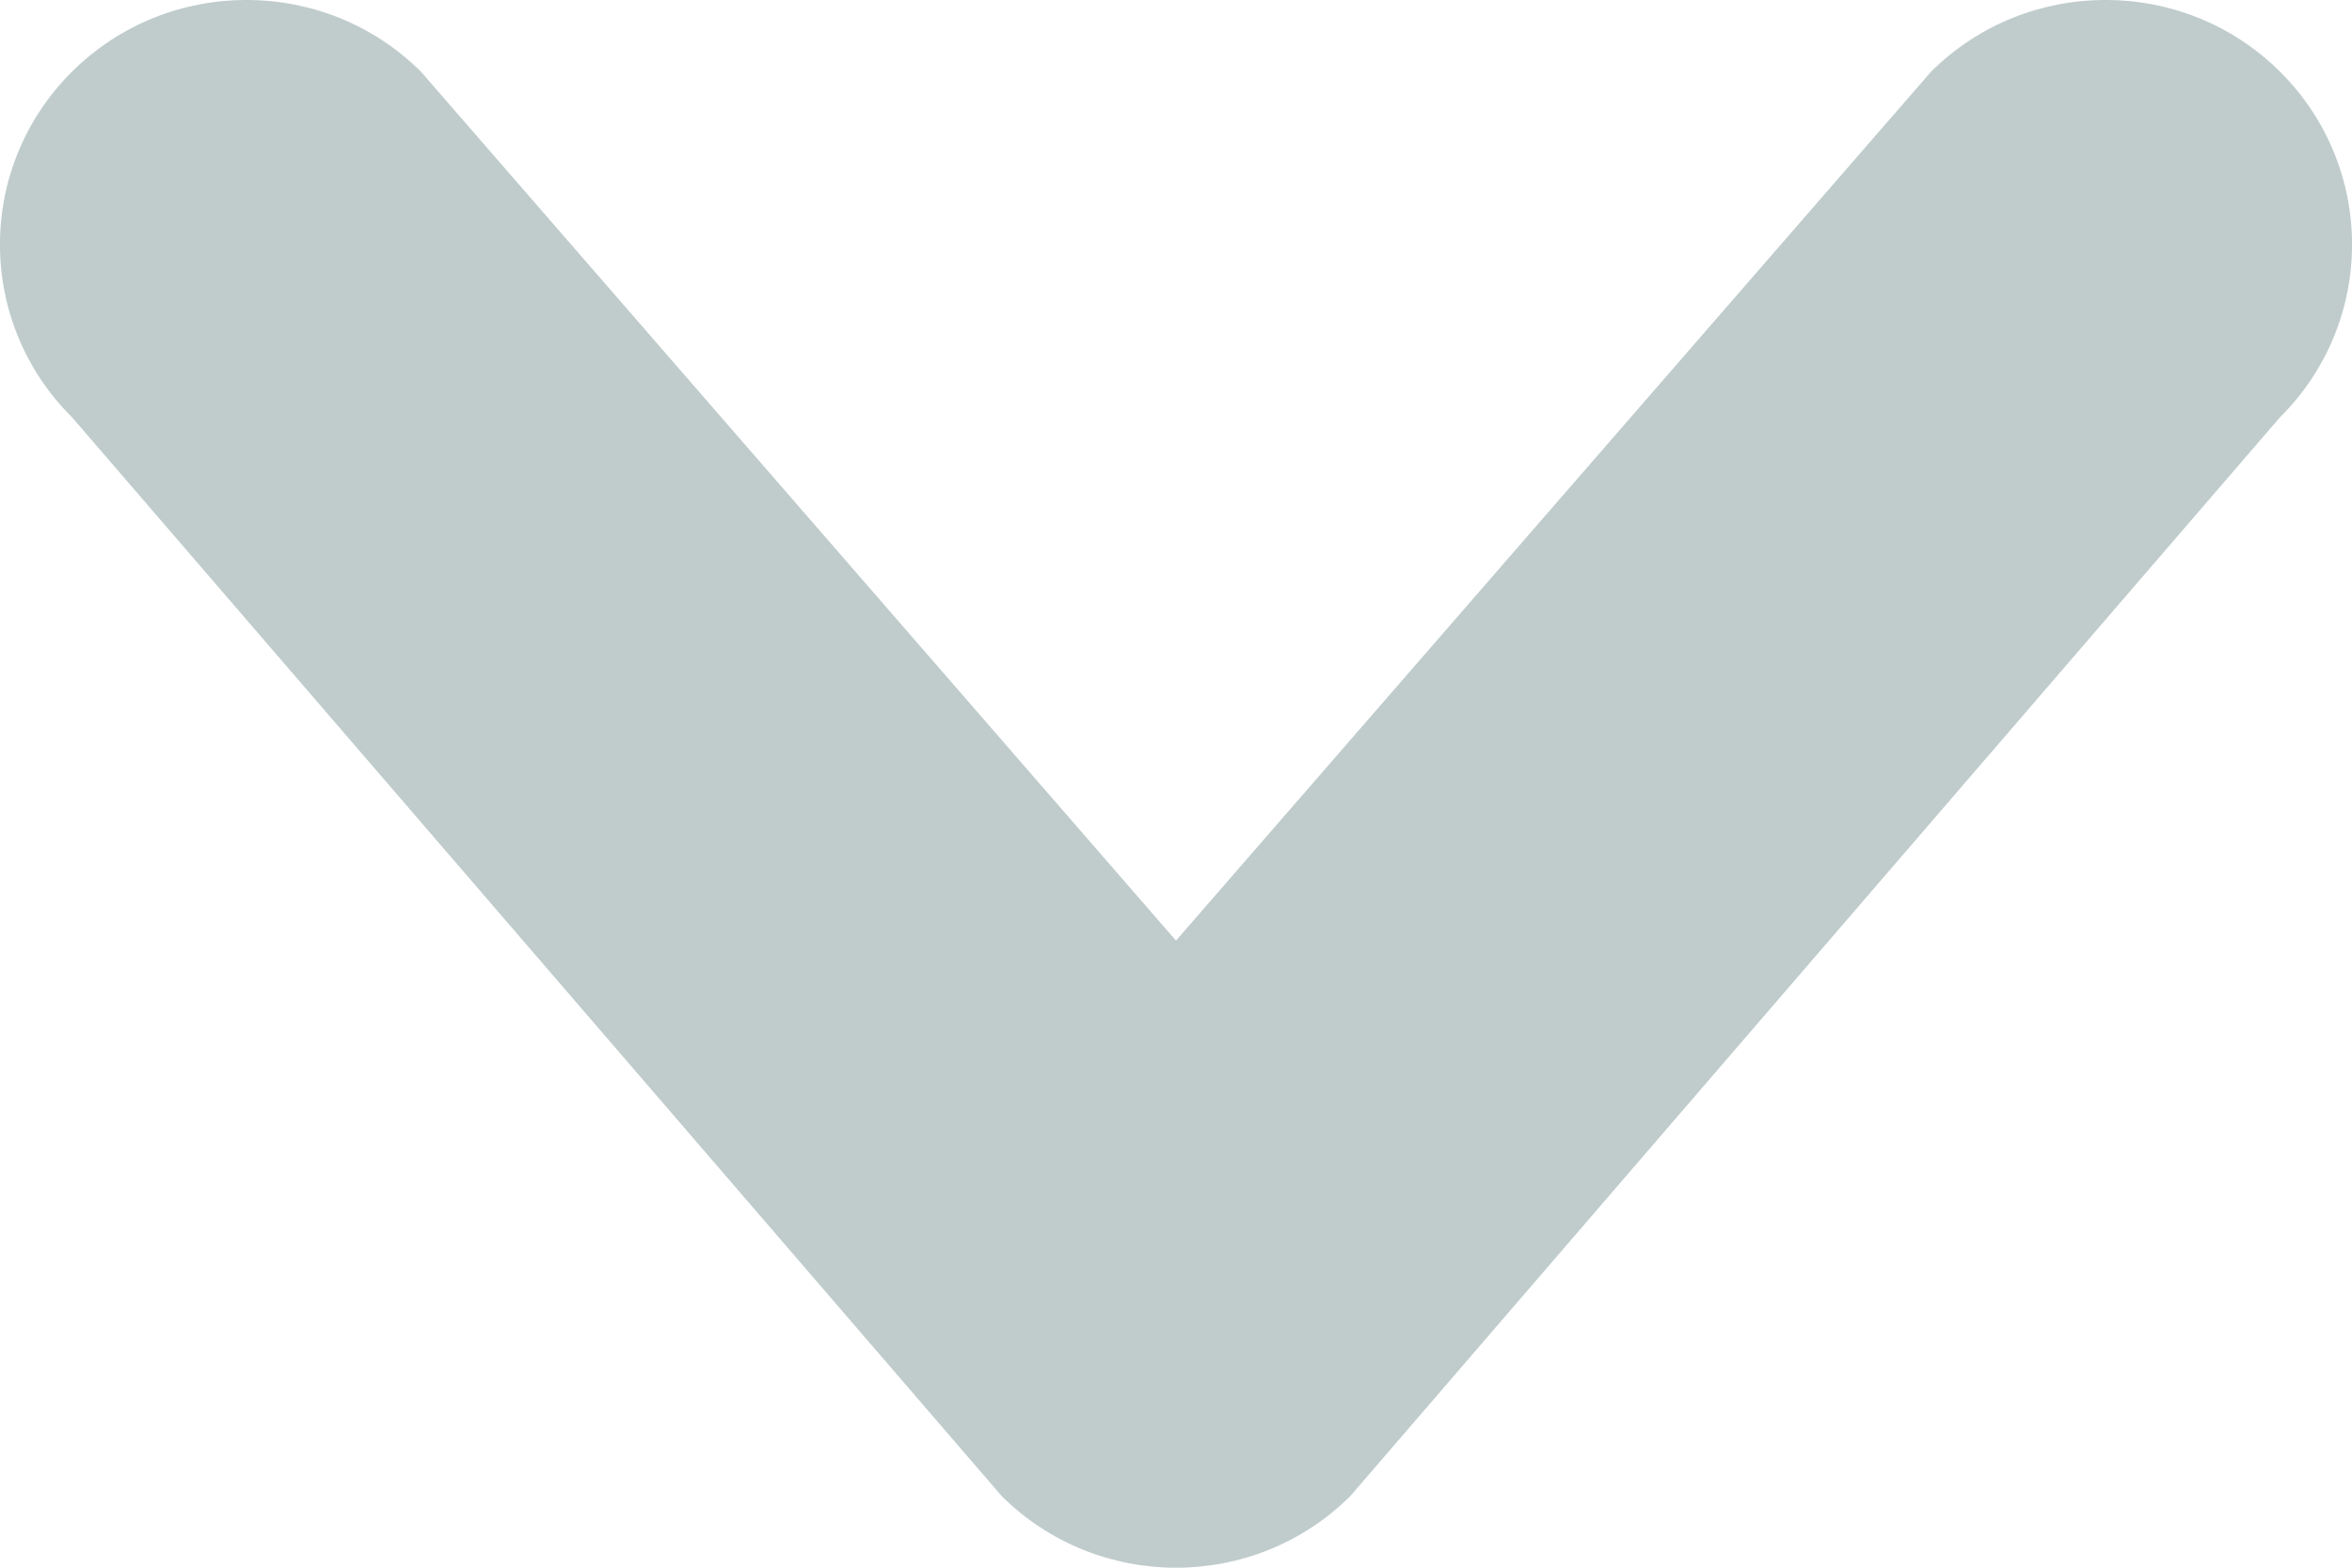 <svg width="12" height="8" viewBox="0 0 12 8" fill="none" xmlns="http://www.w3.org/2000/svg">
<path d="M0.368 2.13L5.111 7.635C5.602 8.122 6.398 8.122 6.889 7.635L11.632 2.13C12.123 1.643 12.123 0.853 11.632 0.365C11.141 -0.122 10.344 -0.122 9.853 0.365L6 4.8L2.147 0.365C1.656 -0.122 0.859 -0.122 0.368 0.365C-0.123 0.853 -0.123 1.643 0.368 2.13Z" fill="#C0CCCC"/>
</svg>
